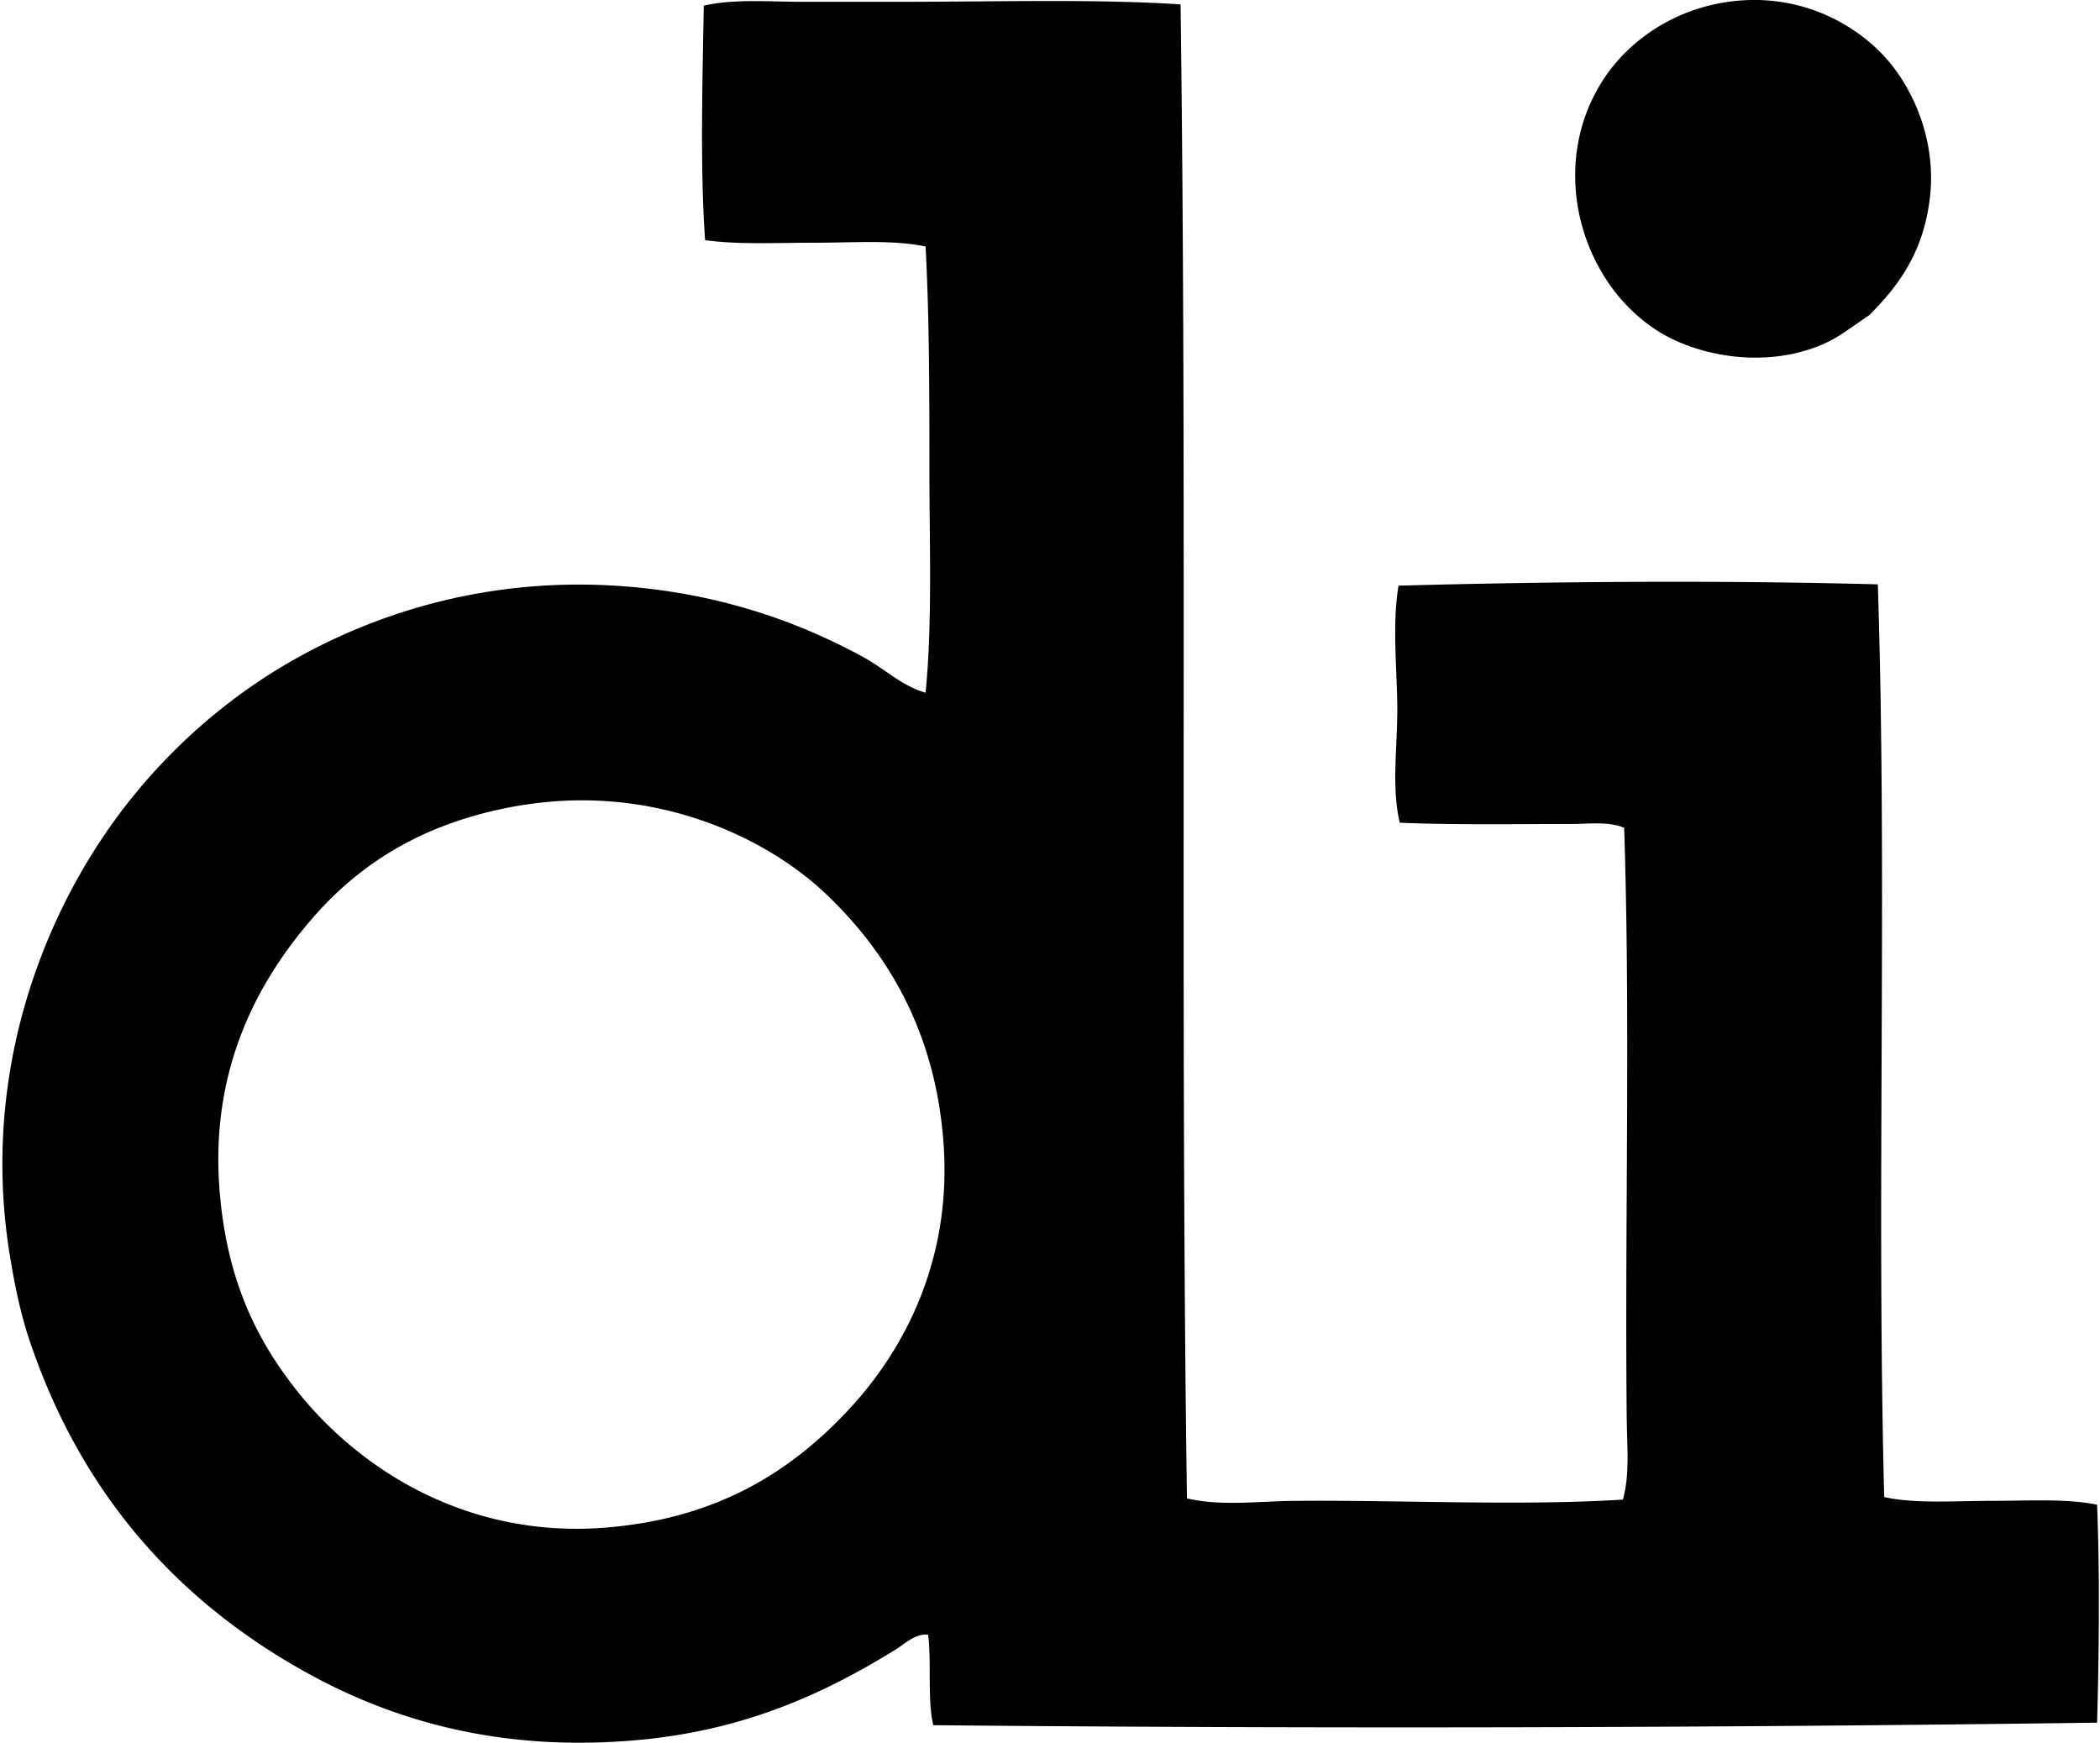 <svg xmlns="http://www.w3.org/2000/svg" width="241" height="200" fill="none" viewBox="0 0 241 200">
  <path fill="#000" fill-rule="evenodd" d="M135.484.502c.767 57.233-.062 115.221.732 171.451 3.863.923 8.098.333 12.289.292 12.321-.115 25.879.599 37.743-.148.805-2.922.472-6.118.439-9.216-.236-22.565.437-45.446-.295-67.878-1.8-.767-4.031-.437-6.144-.44-6.313 0-13.431.121-19.605-.147-1.018-4.18-.207-9.114-.292-13.75-.086-4.571-.561-9.273.147-13.457 18.047-.479 36.701-.632 55.005-.148 1.107 34.116-.171 69.997.732 104.744 3.535.788 7.986.44 12.289.437 4.279 0 8.588-.284 12.141.44.31 7.693.233 17.001 0 25.014a5849.82 5849.82 0 0 1-133.563.292c-.687-2.969-.192-7.121-.584-10.388-1.502-.162-2.695 1.077-3.804 1.756-8.296 5.088-17.471 9.349-30.135 10.388-15.44 1.266-27.614-2.334-37.598-7.9-14.83-8.27-25.752-20.626-31.596-38.035-1.015-3.025-1.644-6.08-2.195-9.362-3.126-18.56 2.175-34.971 9.508-46.664 5.959-9.503 14.31-17.32 23.846-22.53 10.055-5.492 22.934-9.213 37.888-7.9 10.411.912 19.188 3.984 26.622 8.045 2.45 1.337 4.471 3.344 7.169 4.096.791-8.036.437-17.013.44-25.746 0-8.786-.018-17.548-.44-25.454-3.68-.788-8.157-.44-12.581-.44-4.377 0-8.904.24-12.726-.292-.581-8.343-.295-18.33-.147-26.918C84.33-.15 88.194.207 92.033.204c3.846 0 7.662.003 11.557 0 11.076.003 21.86-.339 31.894.298ZM47.42 96.322c-4.858 2.444-8.6 5.61-11.701 9.217-6.192 7.192-11.575 17.173-10.536 30.866.767 10.108 4.013 16.858 8.484 22.677 7.119 9.264 19.65 17.486 35.695 16.238 12.679-.986 21.246-6.242 28.09-13.605 6.309-6.794 11.813-17.108 10.825-30.575-.936-12.725-6.39-21.726-13.313-28.381-6.631-6.372-17.934-11.658-30.867-10.825-6.097.392-12.055 2.063-16.677 4.388Zm167.062-60.125c-2.538 1.706-3.76 2.777-6.145 3.657-6.61 2.437-13.921.794-18.138-1.904-8.821-5.634-12.607-18.778-6.292-28.674 3.028-4.742 8.659-8.659 15.801-9.216 7.346-.573 13.384 2.806 16.825 6.728 3.255 3.713 5.619 9.56 4.973 15.654-.65 6.097-3.309 10.093-7.024 13.755Z" clip-rule="evenodd"/>
</svg>
